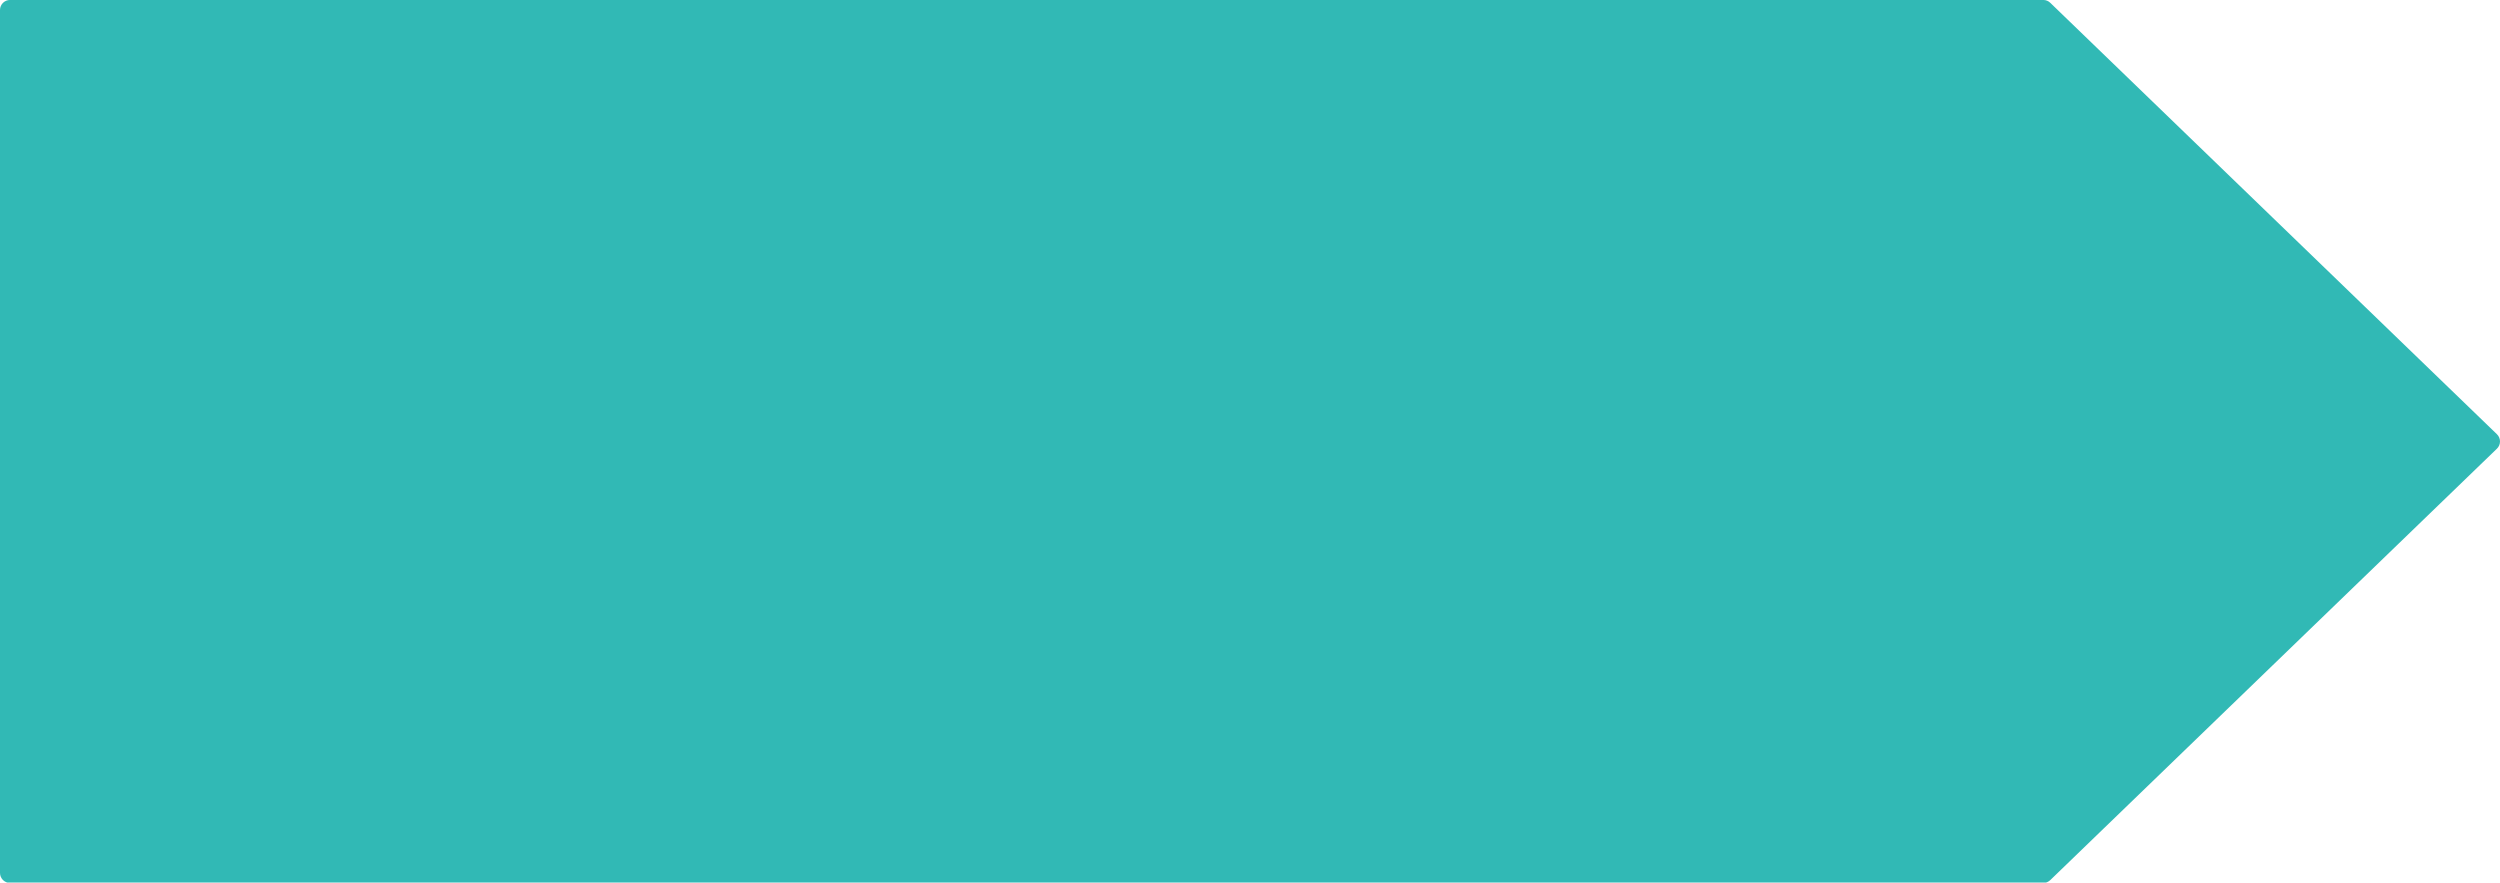 <?xml version="1.0" encoding="UTF-8" standalone="no"?><svg xmlns="http://www.w3.org/2000/svg" xmlns:xlink="http://www.w3.org/1999/xlink" fill="#31b9b5" height="105.9" preserveAspectRatio="xMidYMid meet" version="1" viewBox="0.0 0.0 300.0 105.9" width="300" zoomAndPan="magnify"><defs><clipPath id="a"><path d="M 0 0 L 300 0 L 300 105.949 L 0 105.949 Z M 0 0"/></clipPath></defs><g><g clip-path="url(#a)" id="change1_1"><path d="M 299.633 52.109 L 246.031 0.336 C 245.809 0.117 245.508 -0.004 245.195 -0.004 L 1.203 -0.004 C 0.539 -0.004 0 0.535 0 1.199 L 0 104.75 C 0 105.41 0.539 105.953 1.203 105.953 L 245.195 105.953 C 245.508 105.953 245.809 105.828 246.031 105.613 L 299.633 53.84 C 299.867 53.613 300 53.301 300 52.973 C 300 52.648 299.867 52.336 299.633 52.109" fill="inherit"/></g></g></svg>